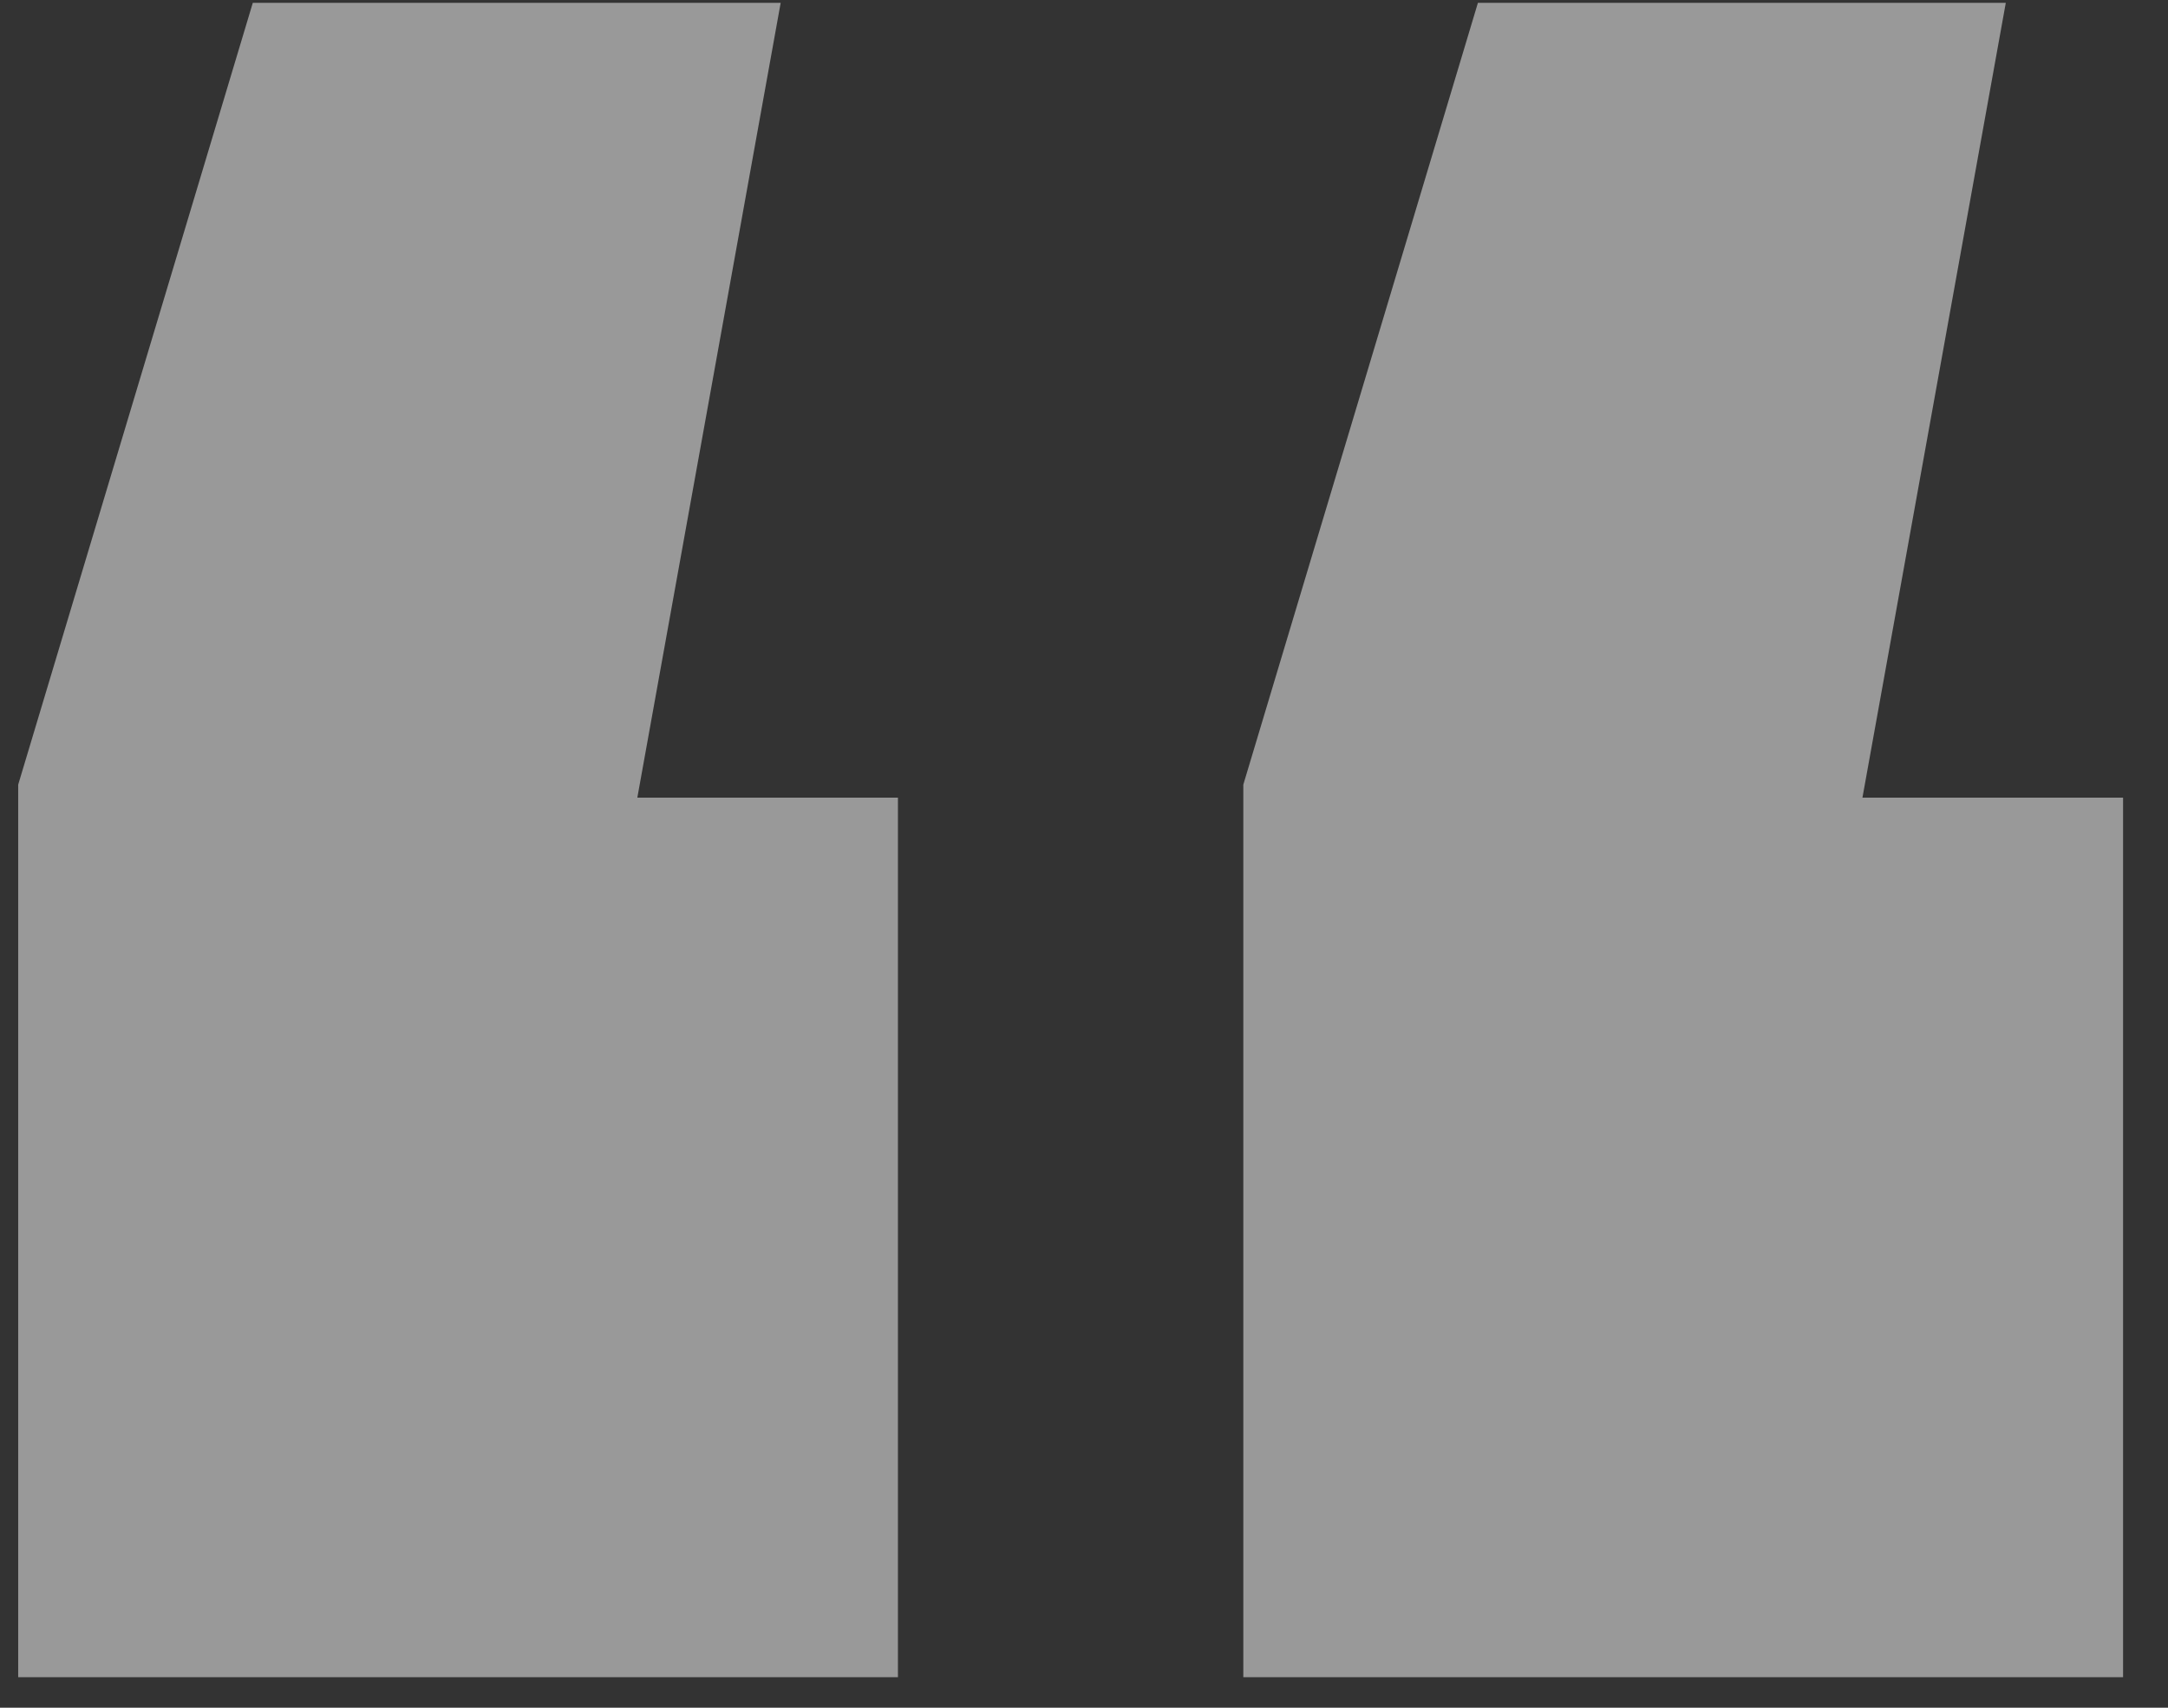 <svg width="33" height="26" viewBox="0 0 33 26" fill="none" xmlns="http://www.w3.org/2000/svg">
<rect x="0" y="0" width="33" height="26" fill="#333333" stroke="none"/>
<path opacity="0.5" d="M11.883 0.043L9.701 12.144H13.668V25.535H0.277V11.946L3.848 0.043H11.883ZM30.531 0.043L28.349 12.144H32.316V25.535H18.925V11.946L22.496 0.043H30.531Z" fill="white"/>
</svg>
